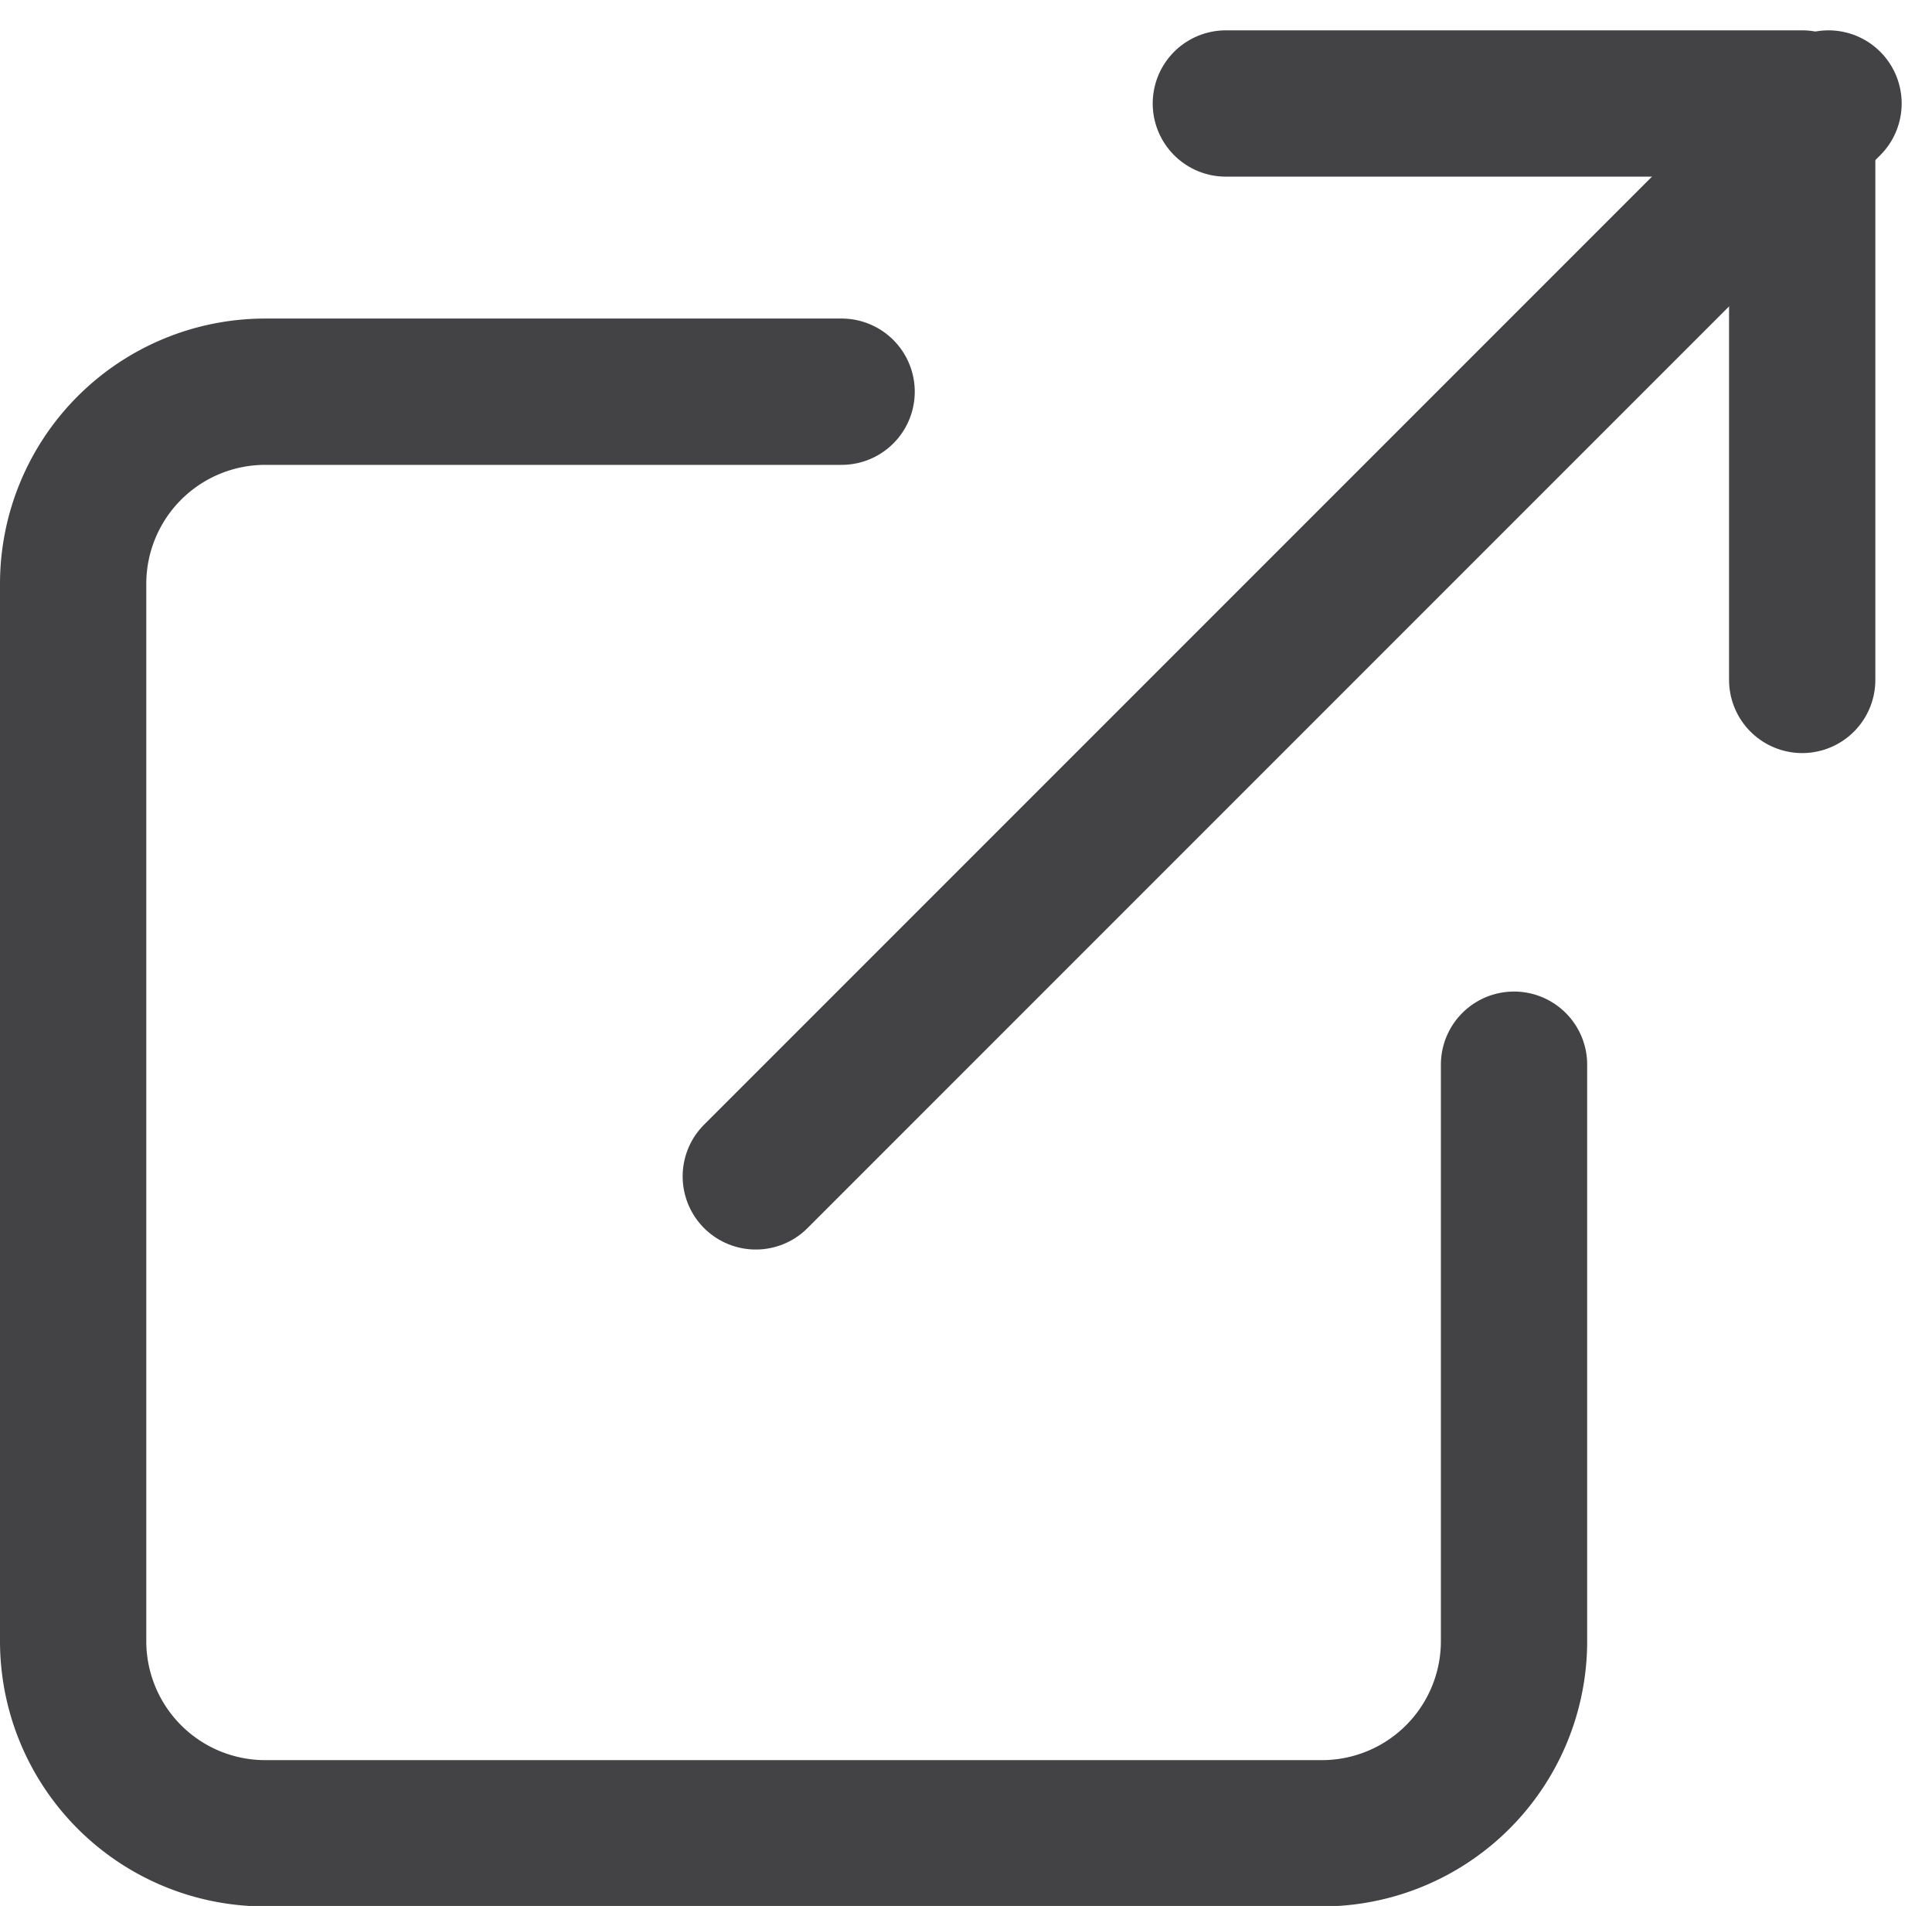 <svg xmlns="http://www.w3.org/2000/svg" width="19.811" height="19.541" viewBox="0 0 19.811 19.541"><defs><style>.a{fill:none;stroke:#434244;stroke-linecap:round;stroke-linejoin:round;stroke-width:1.5px;}</style></defs><g transform="translate(0.75 1.061)"><path class="a" d="M17.775,12.9v5.91a1.97,1.97,0,0,1-1.97,1.97H4.97A1.97,1.97,0,0,1,3,18.805V7.97A1.97,1.97,0,0,1,4.97,6h5.91" transform="translate(-3 -3.045)"/><path class="a" d="M15,3h5.91V8.91" transform="translate(-3.18 -3)"/><line class="a" y1="11" x2="11" transform="translate(7)"/></g></svg>